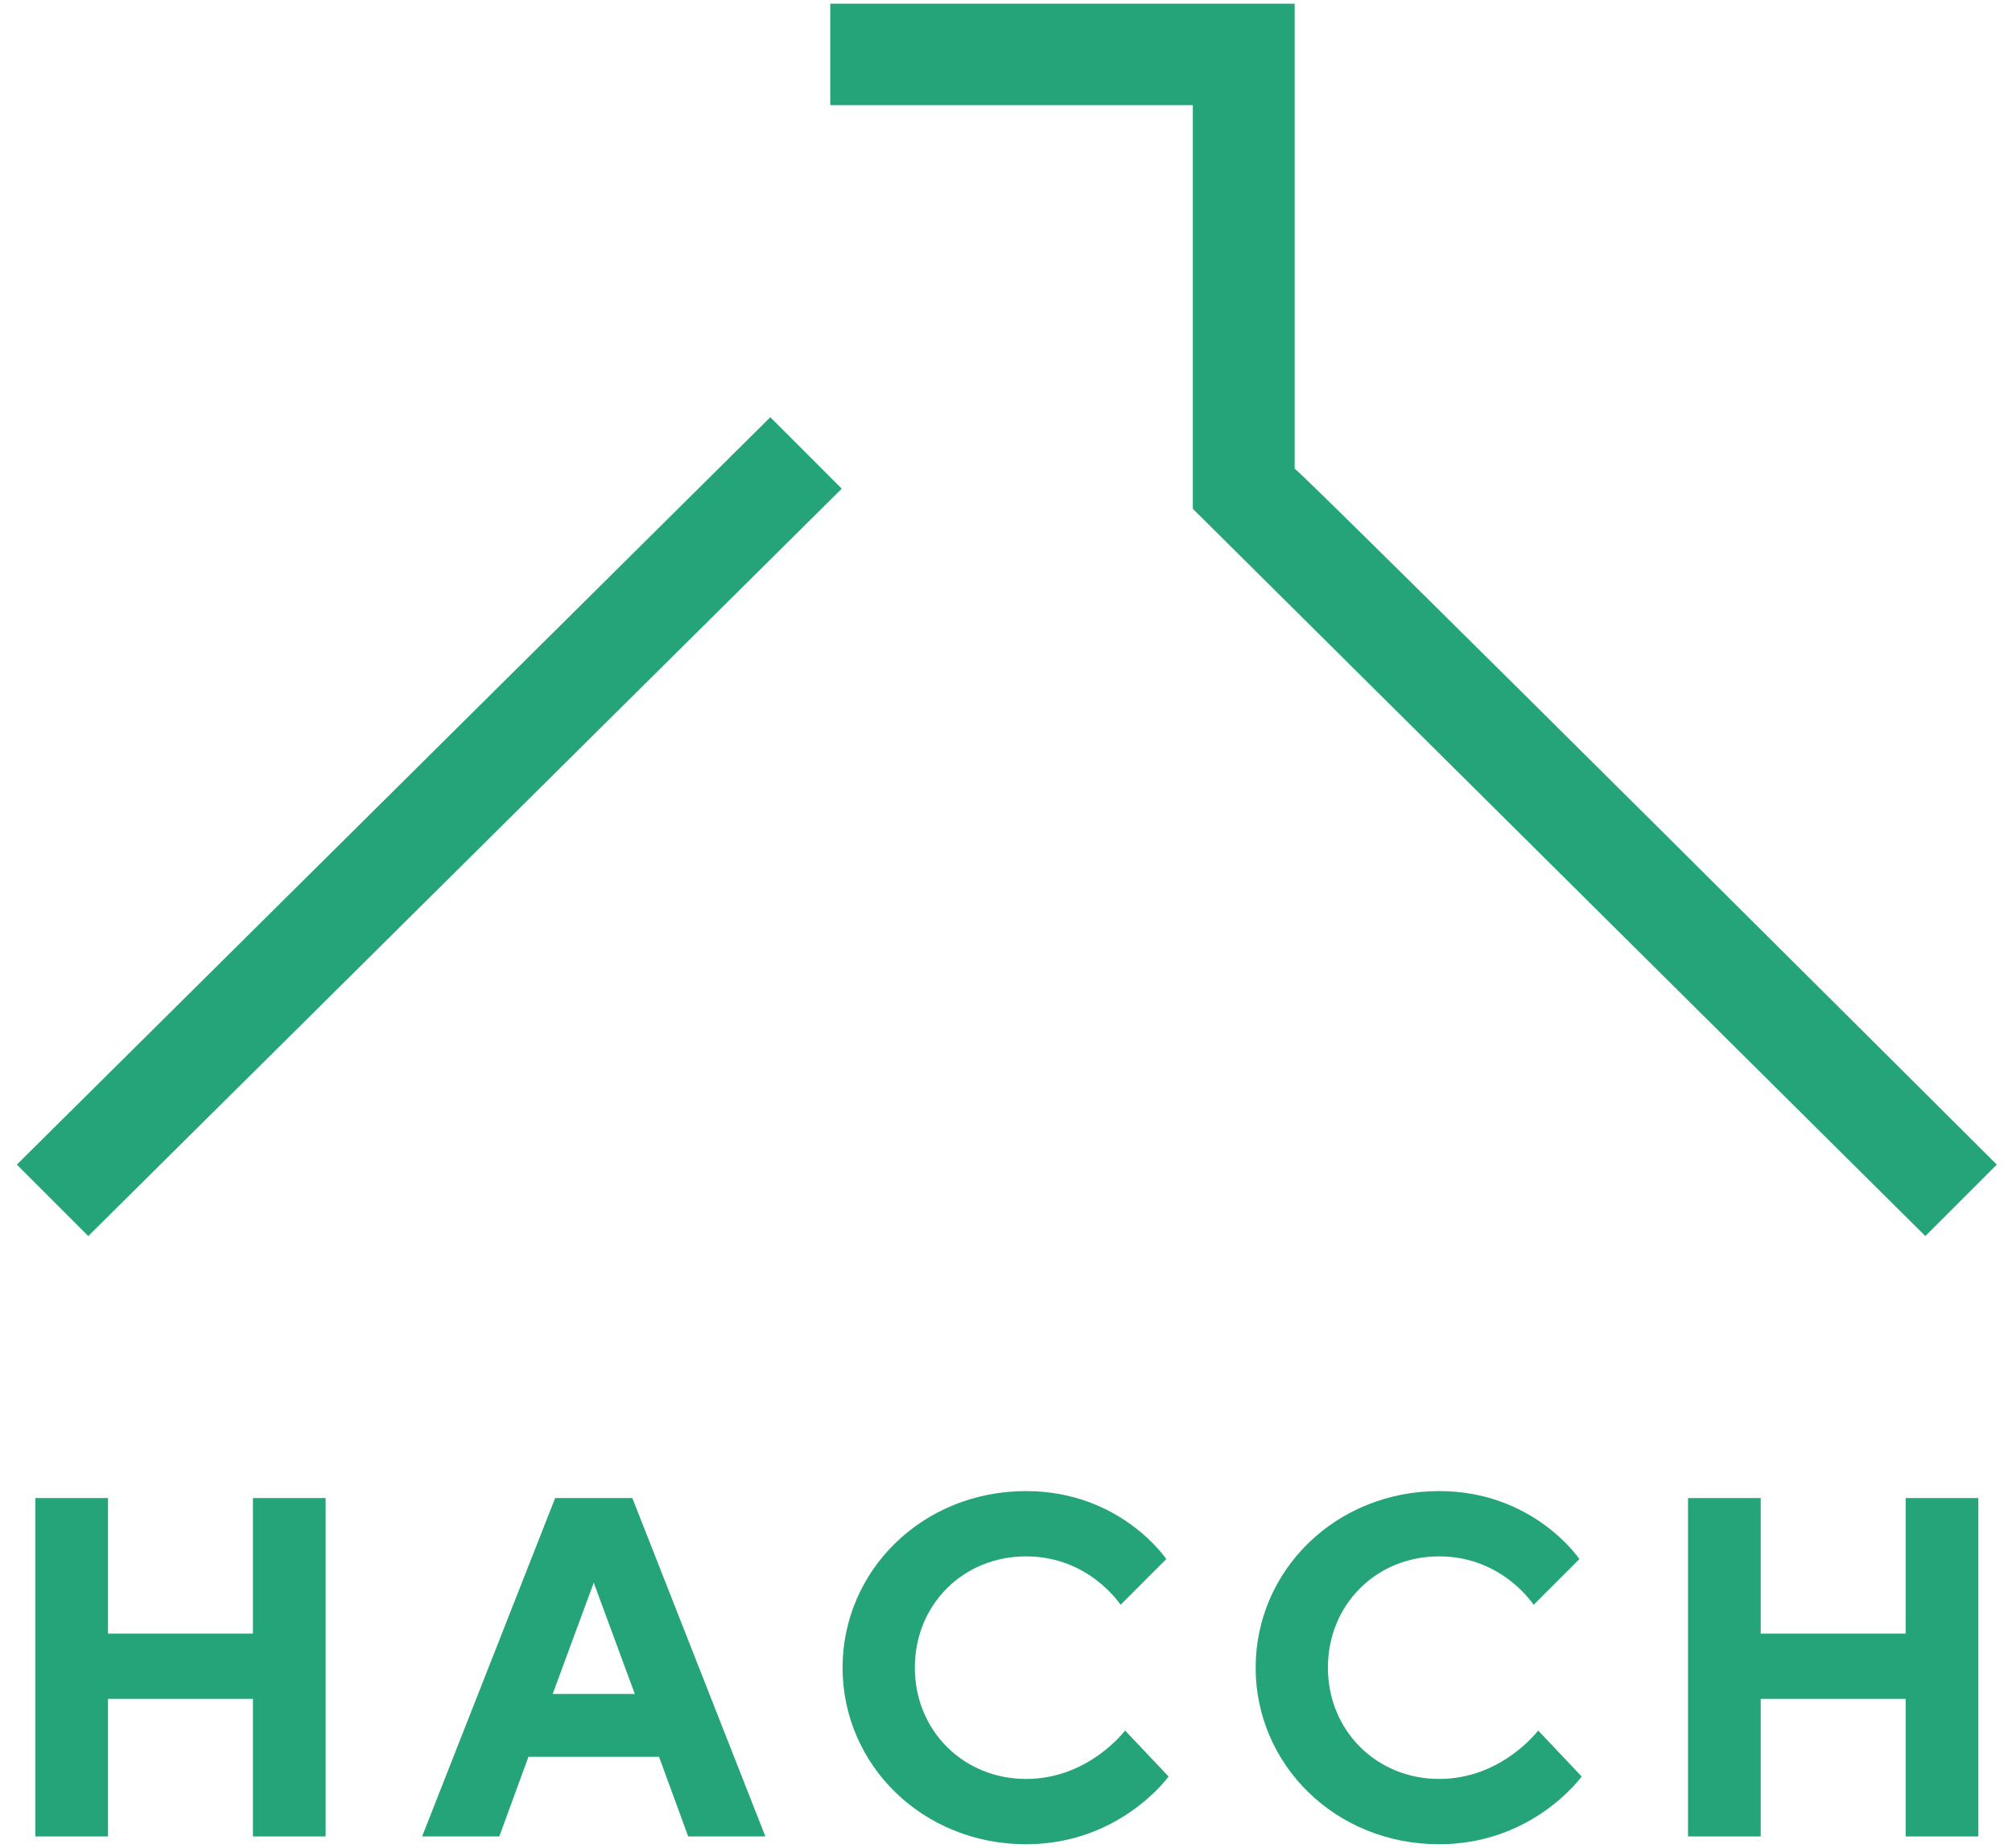 <?xml version="1.0" encoding="UTF-8"?>
<svg id="content" xmlns="http://www.w3.org/2000/svg" width="49" height="45" viewBox="0 0 49 45">
  <defs>
    <style>
      .cls-1 {
        fill: #25a47a;
        stroke-width: 0px;
      }
    </style>
  </defs>
  <g>
    <path class="cls-1" d="M7.93,44.72h-1.77v-3.35h-3.53v3.35H.86v-8.24h1.77v3.3h3.53v-3.3h1.77v8.24Z"/>
    <path class="cls-1" d="M12.87,42.78l-.71,1.94h-1.88l3.24-8.24h1.88l3.24,8.24h-1.88l-.71-1.94h-3.18ZM14.46,38.54l-1,2.71h2l-1-2.71Z"/>
    <path class="cls-1" d="M28.41,37.96l-1.12,1.12s-.76-1.18-2.3-1.18-2.71,1.18-2.71,2.71,1.18,2.71,2.71,2.71,2.41-1.18,2.41-1.18l1.06,1.12s-1.18,1.65-3.47,1.65c-2.53,0-4.47-1.94-4.47-4.3s1.94-4.3,4.47-4.3c2.3,0,3.41,1.65,3.41,1.65Z"/>
    <path class="cls-1" d="M38.47,37.96l-1.12,1.12s-.76-1.18-2.3-1.18-2.71,1.18-2.71,2.71,1.18,2.71,2.71,2.71,2.41-1.18,2.41-1.18l1.06,1.12s-1.18,1.65-3.47,1.65c-2.53,0-4.47-1.94-4.47-4.3s1.94-4.3,4.47-4.3c2.3,0,3.41,1.65,3.41,1.65Z"/>
    <path class="cls-1" d="M48.18,44.72h-1.77v-3.35h-3.53v3.35h-1.77v-8.24h1.77v3.3h3.53v-3.3h1.77v8.24Z"/>
  </g>
  <path class="cls-1" d="M18.76,10.16l1.74,1.74L2.15,30.1l-1.74-1.74L18.76,10.16ZM48.63,28.36l-1.74,1.74L29.05,12.39V2.56h-8.83V.09h11.31v11.32c.74.64,17.11,16.96,17.11,16.96Z"/>
</svg>